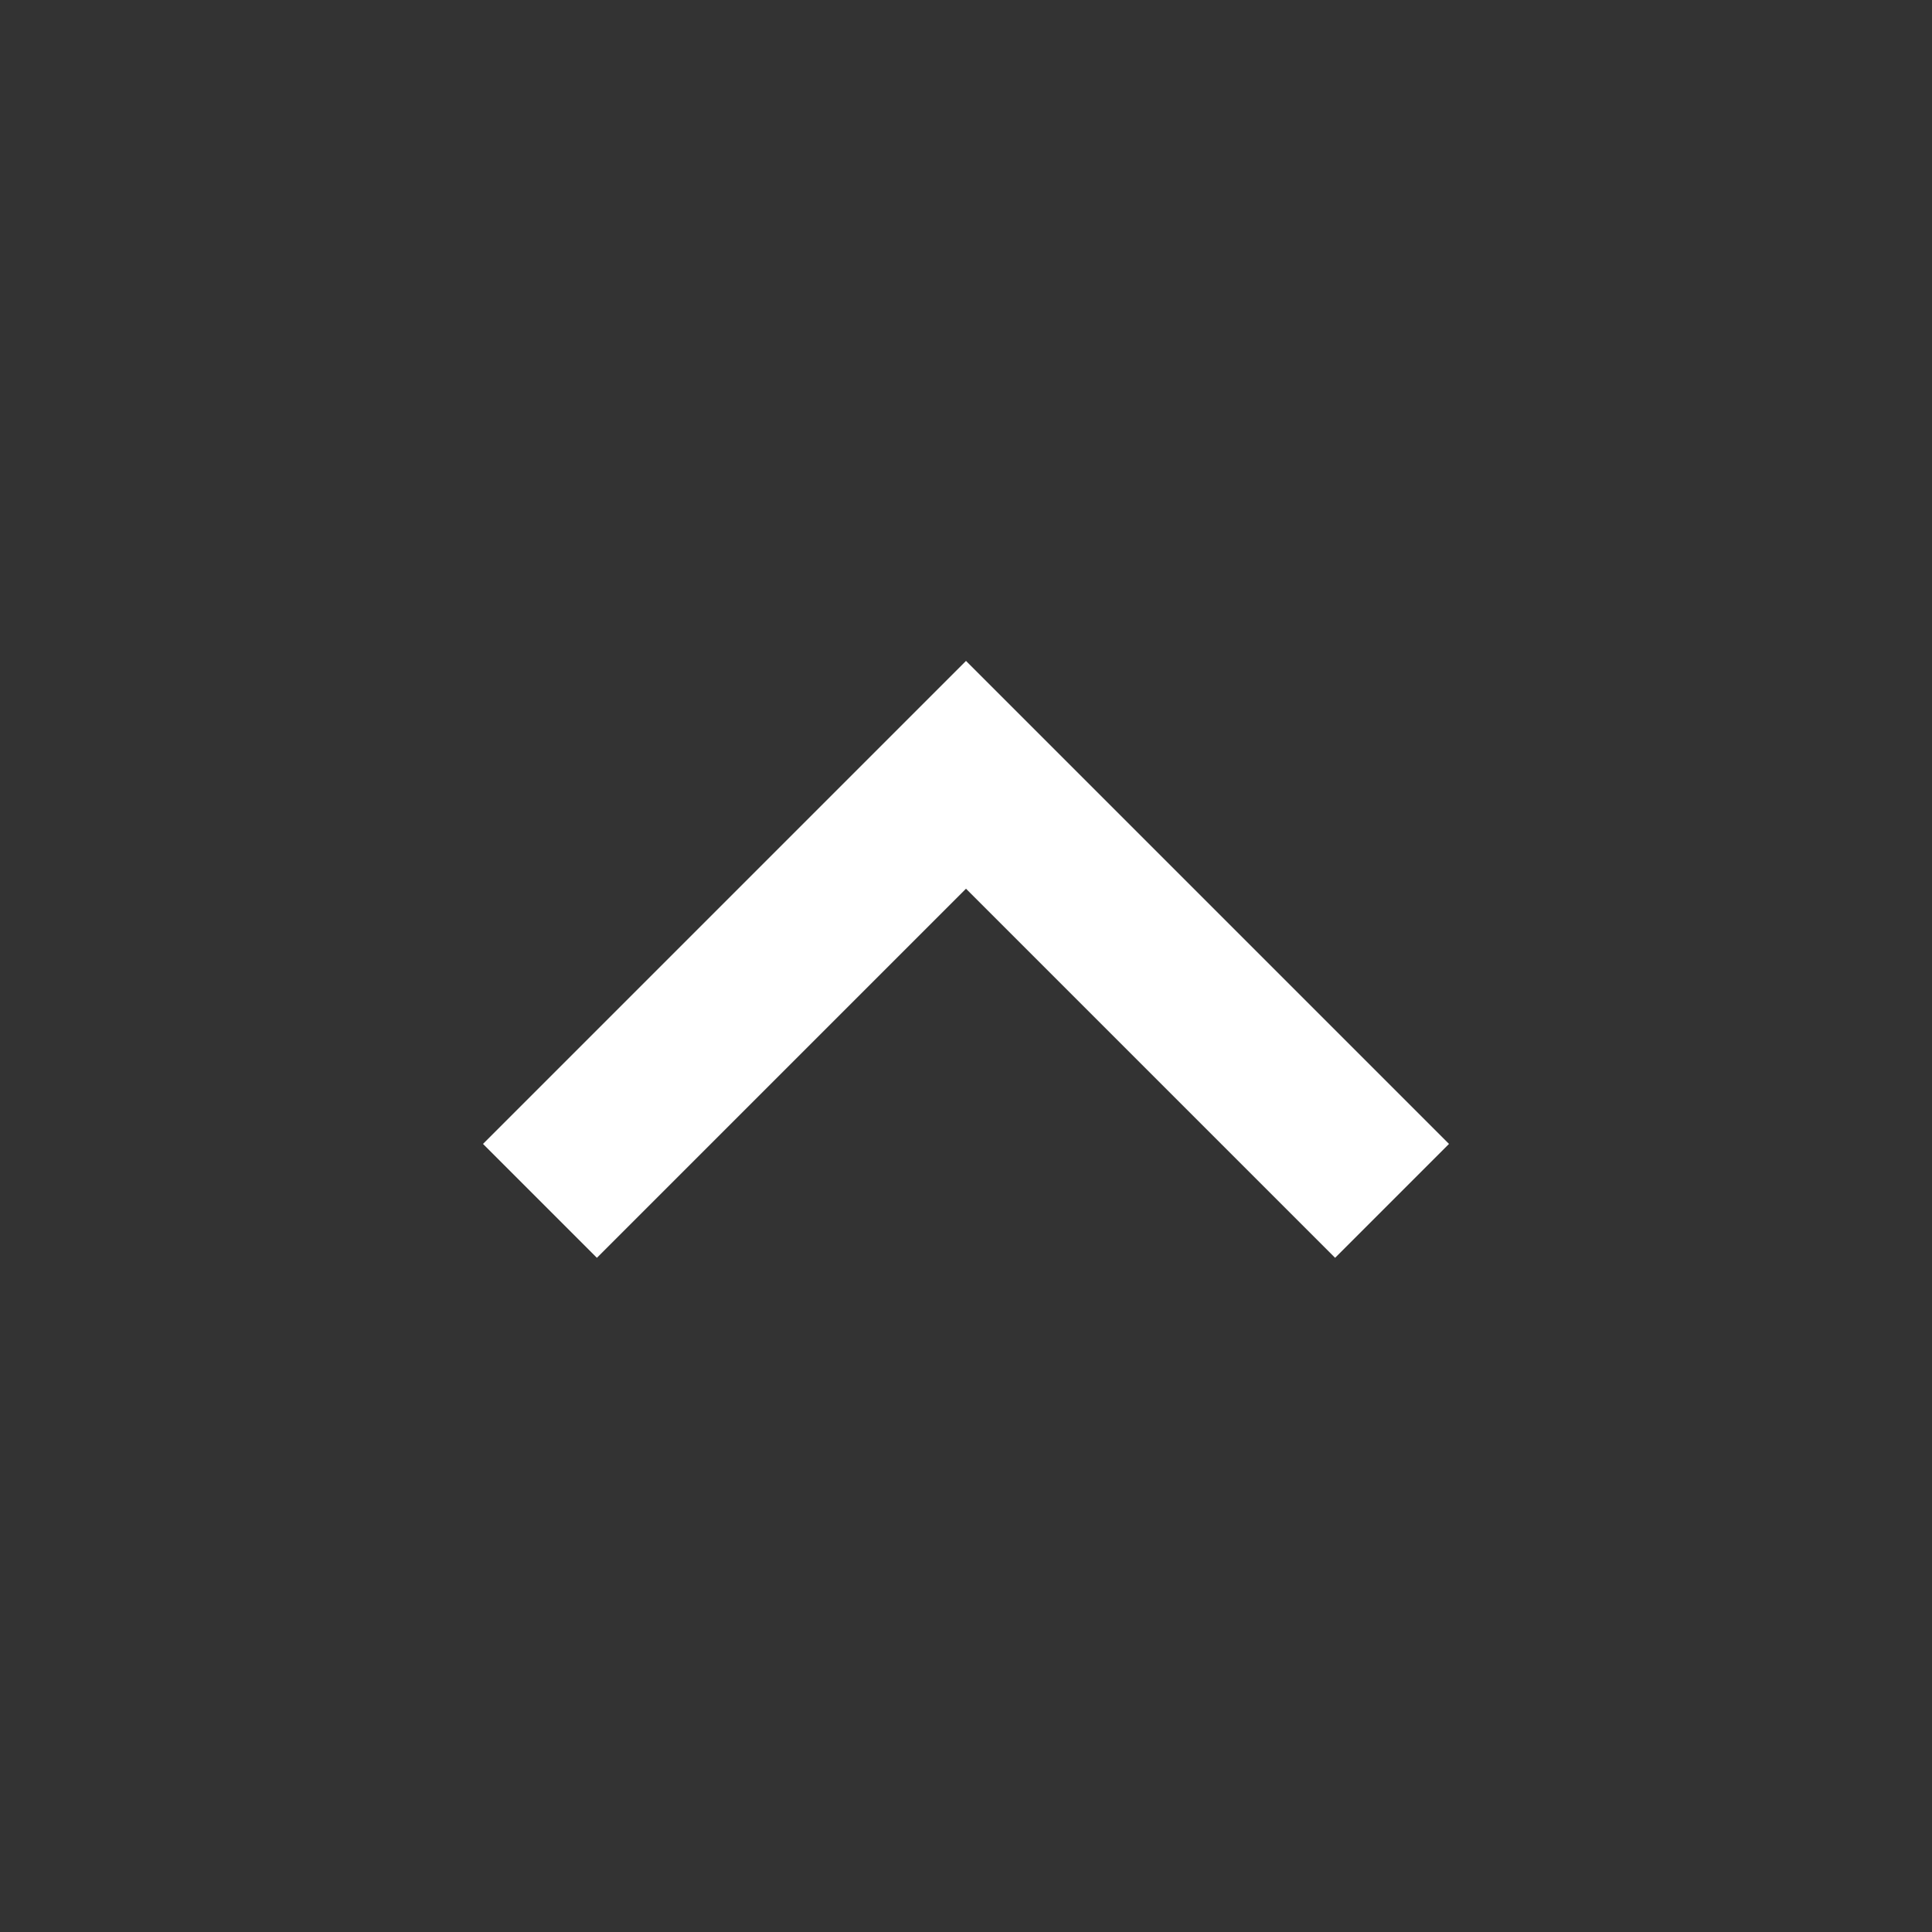 <svg width="48" height="48" xmlns="http://www.w3.org/2000/svg">

 <rect width="100%" height="100%" fill="#333333" stroke="none"/>

 <g>
  <title>background</title>
  <rect fill="none" id="canvas_background" height="402" width="582" y="-1" x="-1"/>
 </g>
 <g>
  <title>Layer 1</title>
  <path fill="#ffffff" transform="rotate(-180 24,23.835) " id="svg_1" d="m14.83,16.42l9.17,9.17l9.17,-9.17l2.83,2.83l-12,12l-12,-12l2.83,-2.83z"/>
 </g>
</svg>